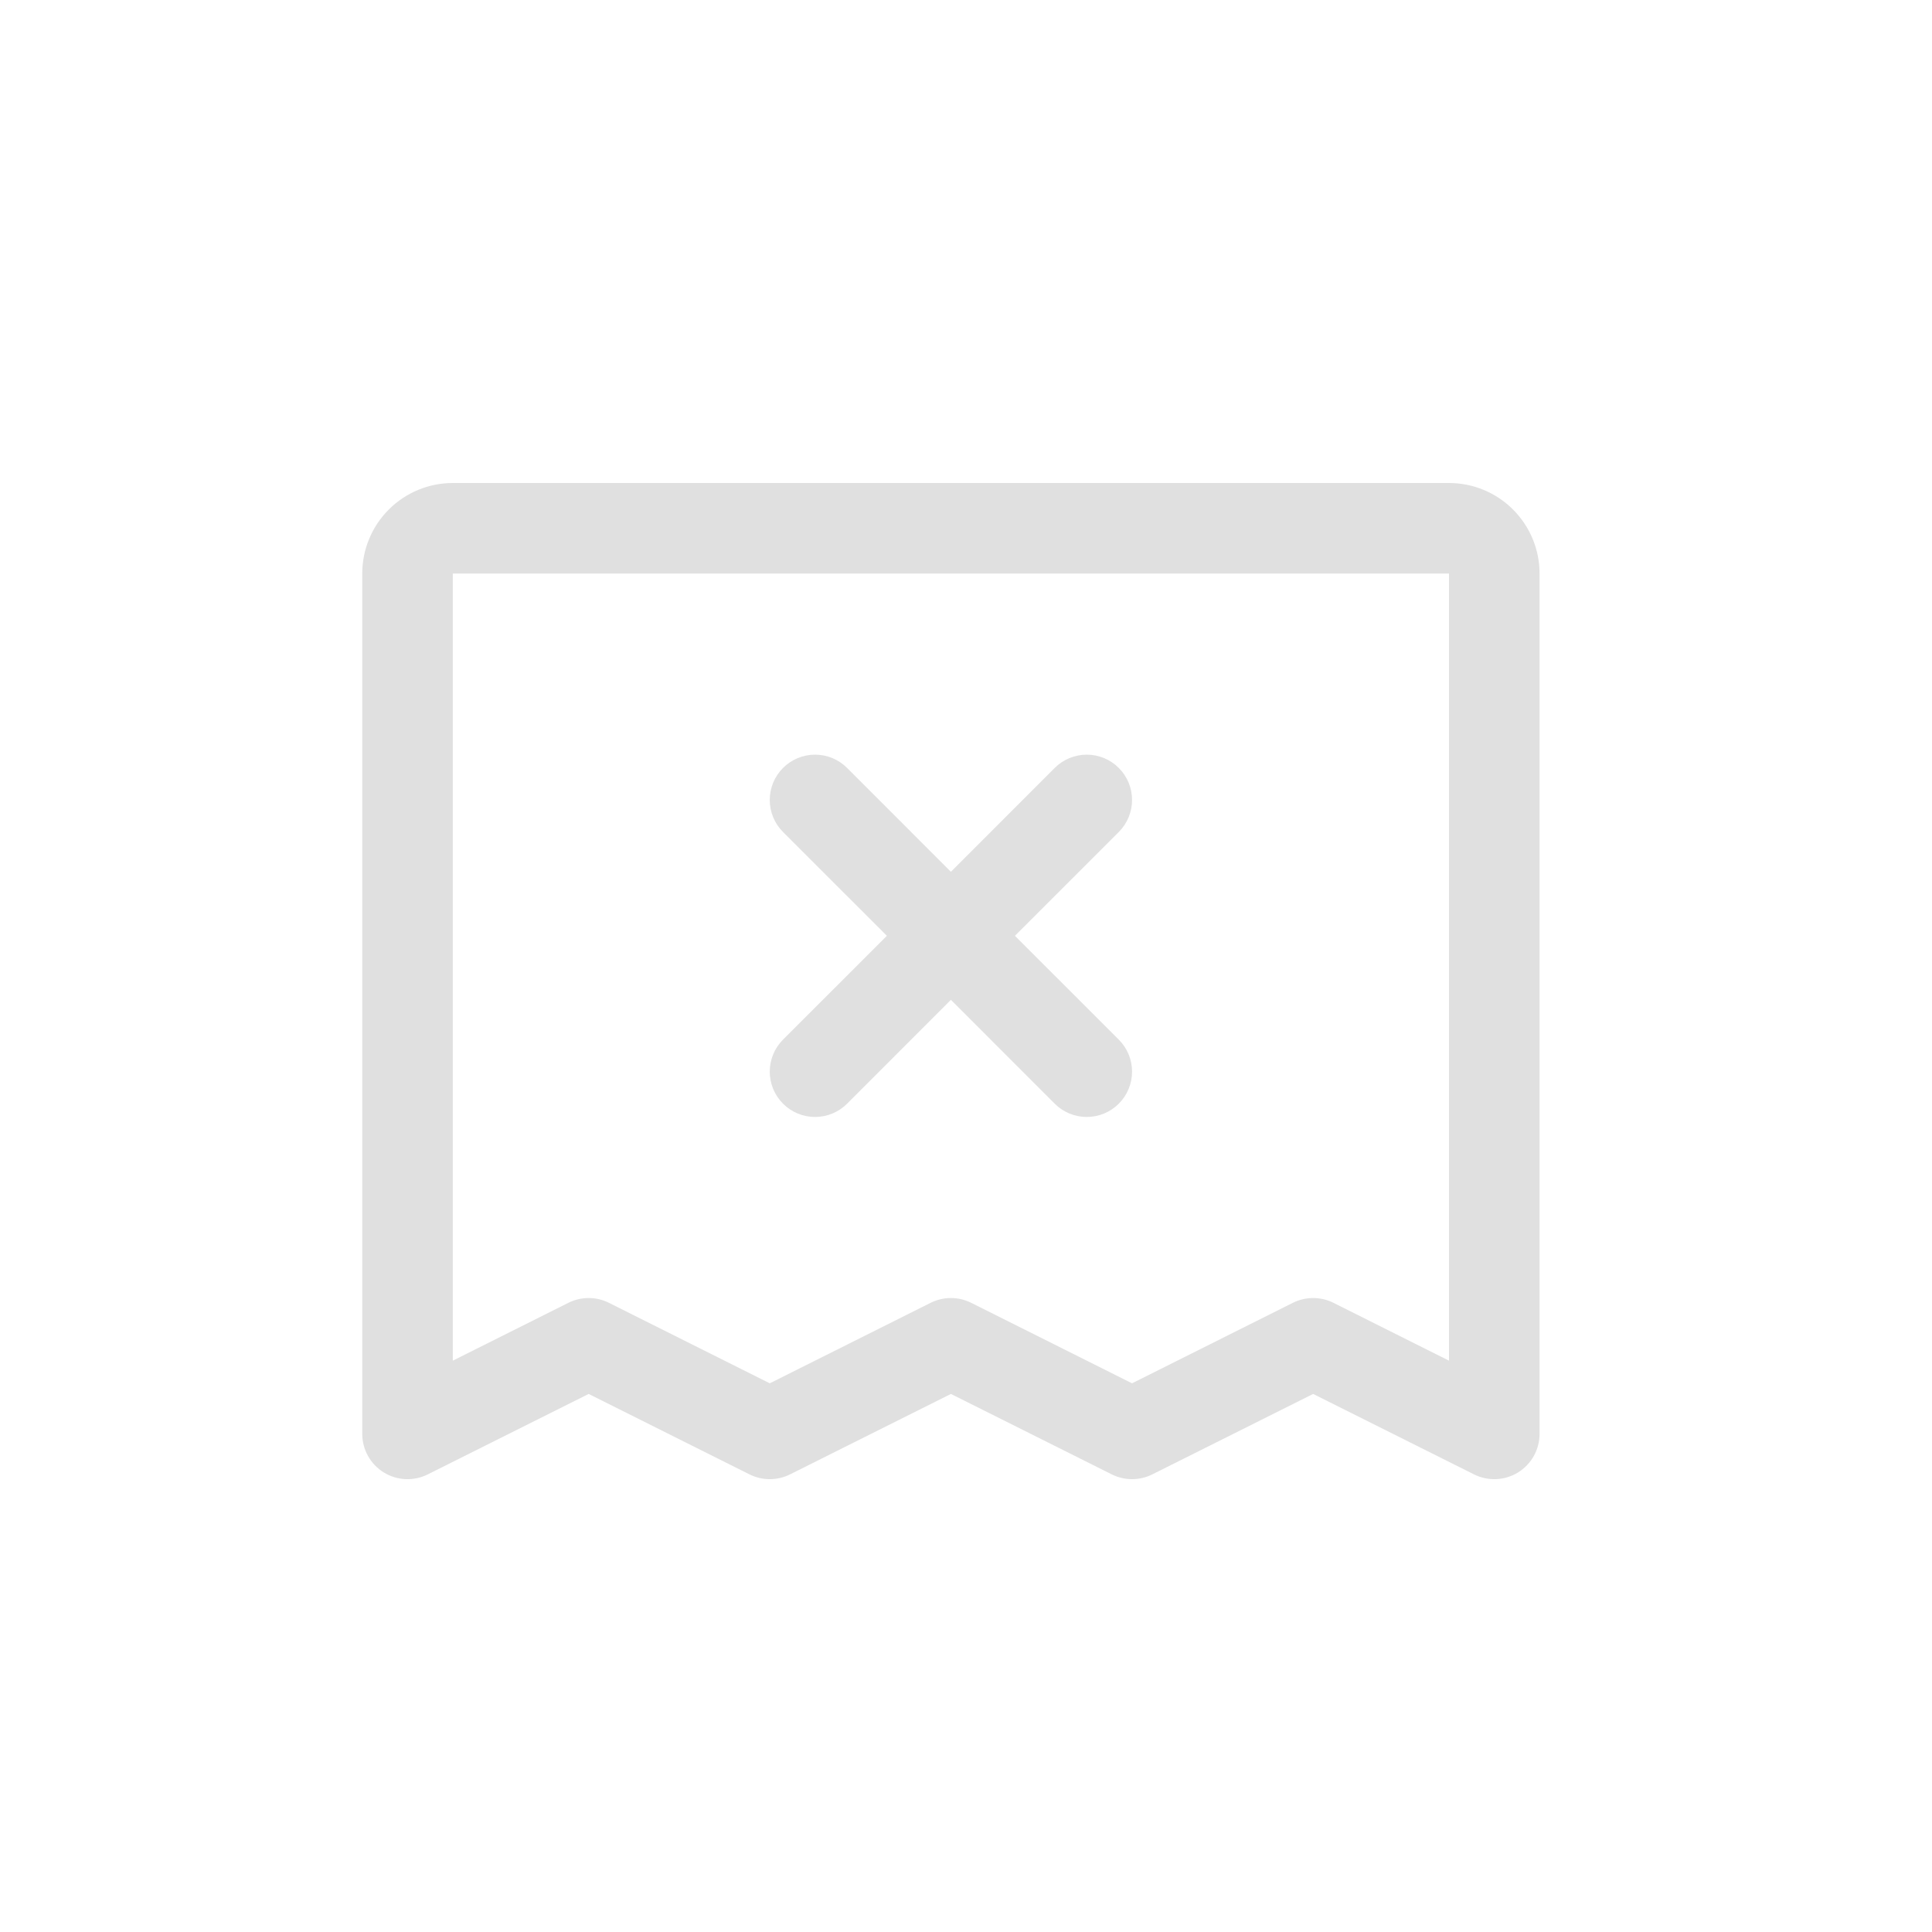 <svg width="64" height="64" viewBox="0 0 64 64" fill="none" xmlns="http://www.w3.org/2000/svg">
<path d="M48 16H15C14.204 16 13.441 16.316 12.879 16.879C12.316 17.441 12 18.204 12 19V47.5C12 47.756 12.066 48.007 12.19 48.23C12.315 48.453 12.494 48.641 12.712 48.776C12.93 48.91 13.178 48.986 13.433 48.998C13.688 49.009 13.943 48.955 14.171 48.841L19.5 46.176L24.829 48.841C25.037 48.945 25.267 48.999 25.5 48.999C25.733 48.999 25.963 48.945 26.171 48.841L31.5 46.176L36.829 48.841C37.037 48.945 37.267 48.999 37.5 48.999C37.733 48.999 37.963 48.945 38.171 48.841L43.5 46.176L48.829 48.841C49.057 48.955 49.312 49.009 49.567 48.998C49.822 48.986 50.071 48.91 50.288 48.776C50.506 48.641 50.685 48.453 50.81 48.23C50.934 48.007 51 47.756 51 47.5V19C51 18.204 50.684 17.441 50.121 16.879C49.559 16.316 48.796 16 48 16ZM48 45.074L44.171 43.157C43.963 43.053 43.733 42.999 43.5 42.999C43.267 42.999 43.037 43.053 42.829 43.157L37.5 45.824L32.171 43.157C31.963 43.053 31.733 42.999 31.5 42.999C31.267 42.999 31.037 43.053 30.829 43.157L25.5 45.824L20.171 43.157C19.963 43.053 19.733 42.999 19.5 42.999C19.267 42.999 19.037 43.053 18.829 43.157L15 45.074V19H48V45.074ZM25.939 34.439L29.379 31L25.939 27.561C25.657 27.28 25.499 26.898 25.499 26.5C25.499 26.102 25.657 25.72 25.939 25.439C26.22 25.157 26.602 24.999 27 24.999C27.398 24.999 27.78 25.157 28.061 25.439L31.5 28.879L34.939 25.439C35.078 25.299 35.244 25.189 35.426 25.113C35.608 25.038 35.803 24.999 36 24.999C36.197 24.999 36.392 25.038 36.574 25.113C36.756 25.189 36.922 25.299 37.061 25.439C37.201 25.578 37.311 25.744 37.387 25.926C37.462 26.108 37.501 26.303 37.501 26.5C37.501 26.697 37.462 26.892 37.387 27.074C37.311 27.256 37.201 27.422 37.061 27.561L33.621 31L37.061 34.439C37.201 34.578 37.311 34.744 37.387 34.926C37.462 35.108 37.501 35.303 37.501 35.5C37.501 35.697 37.462 35.892 37.387 36.074C37.311 36.256 37.201 36.422 37.061 36.561C36.922 36.701 36.756 36.811 36.574 36.887C36.392 36.962 36.197 37.001 36 37.001C35.803 37.001 35.608 36.962 35.426 36.887C35.244 36.811 35.078 36.701 34.939 36.561L31.5 33.121L28.061 36.561C27.922 36.701 27.756 36.811 27.574 36.887C27.392 36.962 27.197 37.001 27 37.001C26.803 37.001 26.608 36.962 26.426 36.887C26.244 36.811 26.078 36.701 25.939 36.561C25.799 36.422 25.689 36.256 25.613 36.074C25.538 35.892 25.499 35.697 25.499 35.5C25.499 35.303 25.538 35.108 25.613 34.926C25.689 34.744 25.799 34.578 25.939 34.439Z" fill="#E0E0E0"></path>
</svg>
